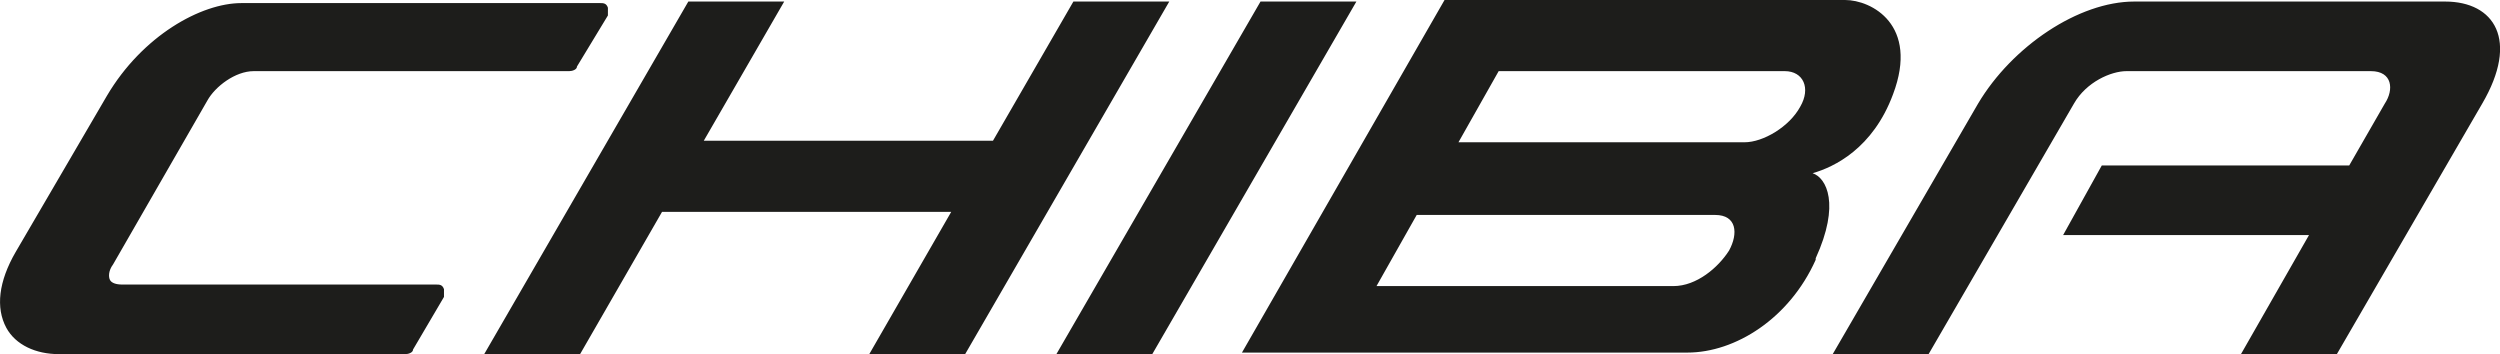 <svg width="161.66" height="22.9" data-name="Ebene 1" xmlns="http://www.w3.org/2000/svg" viewBox="0 0 161.66 22.9"><path d="M158.01.1h-20c-3.6 0-7.9 2.9-10.1 6.6l-9.4 16.2h6.2l9.4-16.2c.8-1.4 2.4-2.1 3.4-2.1h15.8c1.4 0 1.5 1.2.9 2.1l-2.3 4h-16l-2.5 4.5h15.9l-4.4 7.7h6.2l9.4-16.2c2.4-4.1.8-6.6-2.4-6.6m-42.7 4.5h-18.5l-2.6 4.6h18.5c1.2 0 2.9-1 3.6-2.3.7-1.2.2-2.3-1-2.3m-4.6 9.3h-19.2l-2.6 4.6h19.2c1.5 0 2.9-1.2 3.6-2.3.6-1.1.5-2.3-.9-2.3m6.5 2.9c-1.7 3.8-5.2 6-8.3 6h-28.8L93.41 0h25.9c1.7 0 4.8 1.6 3.1 6.1-1.3 3.5-3.8 4.7-5.2 5.1.9.3 1.8 2 .2 5.5m-42.9 6.2L87.71.1h-6.2l-13.2 22.8h6.2ZM69.41.1l-5.2 9h-18.7l5.2-9h-6.2l-13.2 22.8h6.2l5.3-9.2h18.7l-5.3 9.2h6.2L75.61.1h-6.2Zm-40.7 18.6v.5l-2 3.4c0 .2-.3.3-.5.3H3.81c-1.5 0-2.8-.6-3.4-1.7-.7-1.3-.5-3 .6-4.9l5.9-10.1c2.3-3.9 6.1-6 8.7-6h23.2c.2 0 .4 0 .5.3V1l-2 3.3c0 .2-.3.3-.5.3h-20.4c-1.2 0-2.5 1-3 1.9l-6.1 10.6c-.3.4-.3.8-.2 1s.4.3.8.3h20.3c.2 0 .4 0 .5.3" style="fill:#1d1d1b" data-name="Ebene 1"/></svg>
